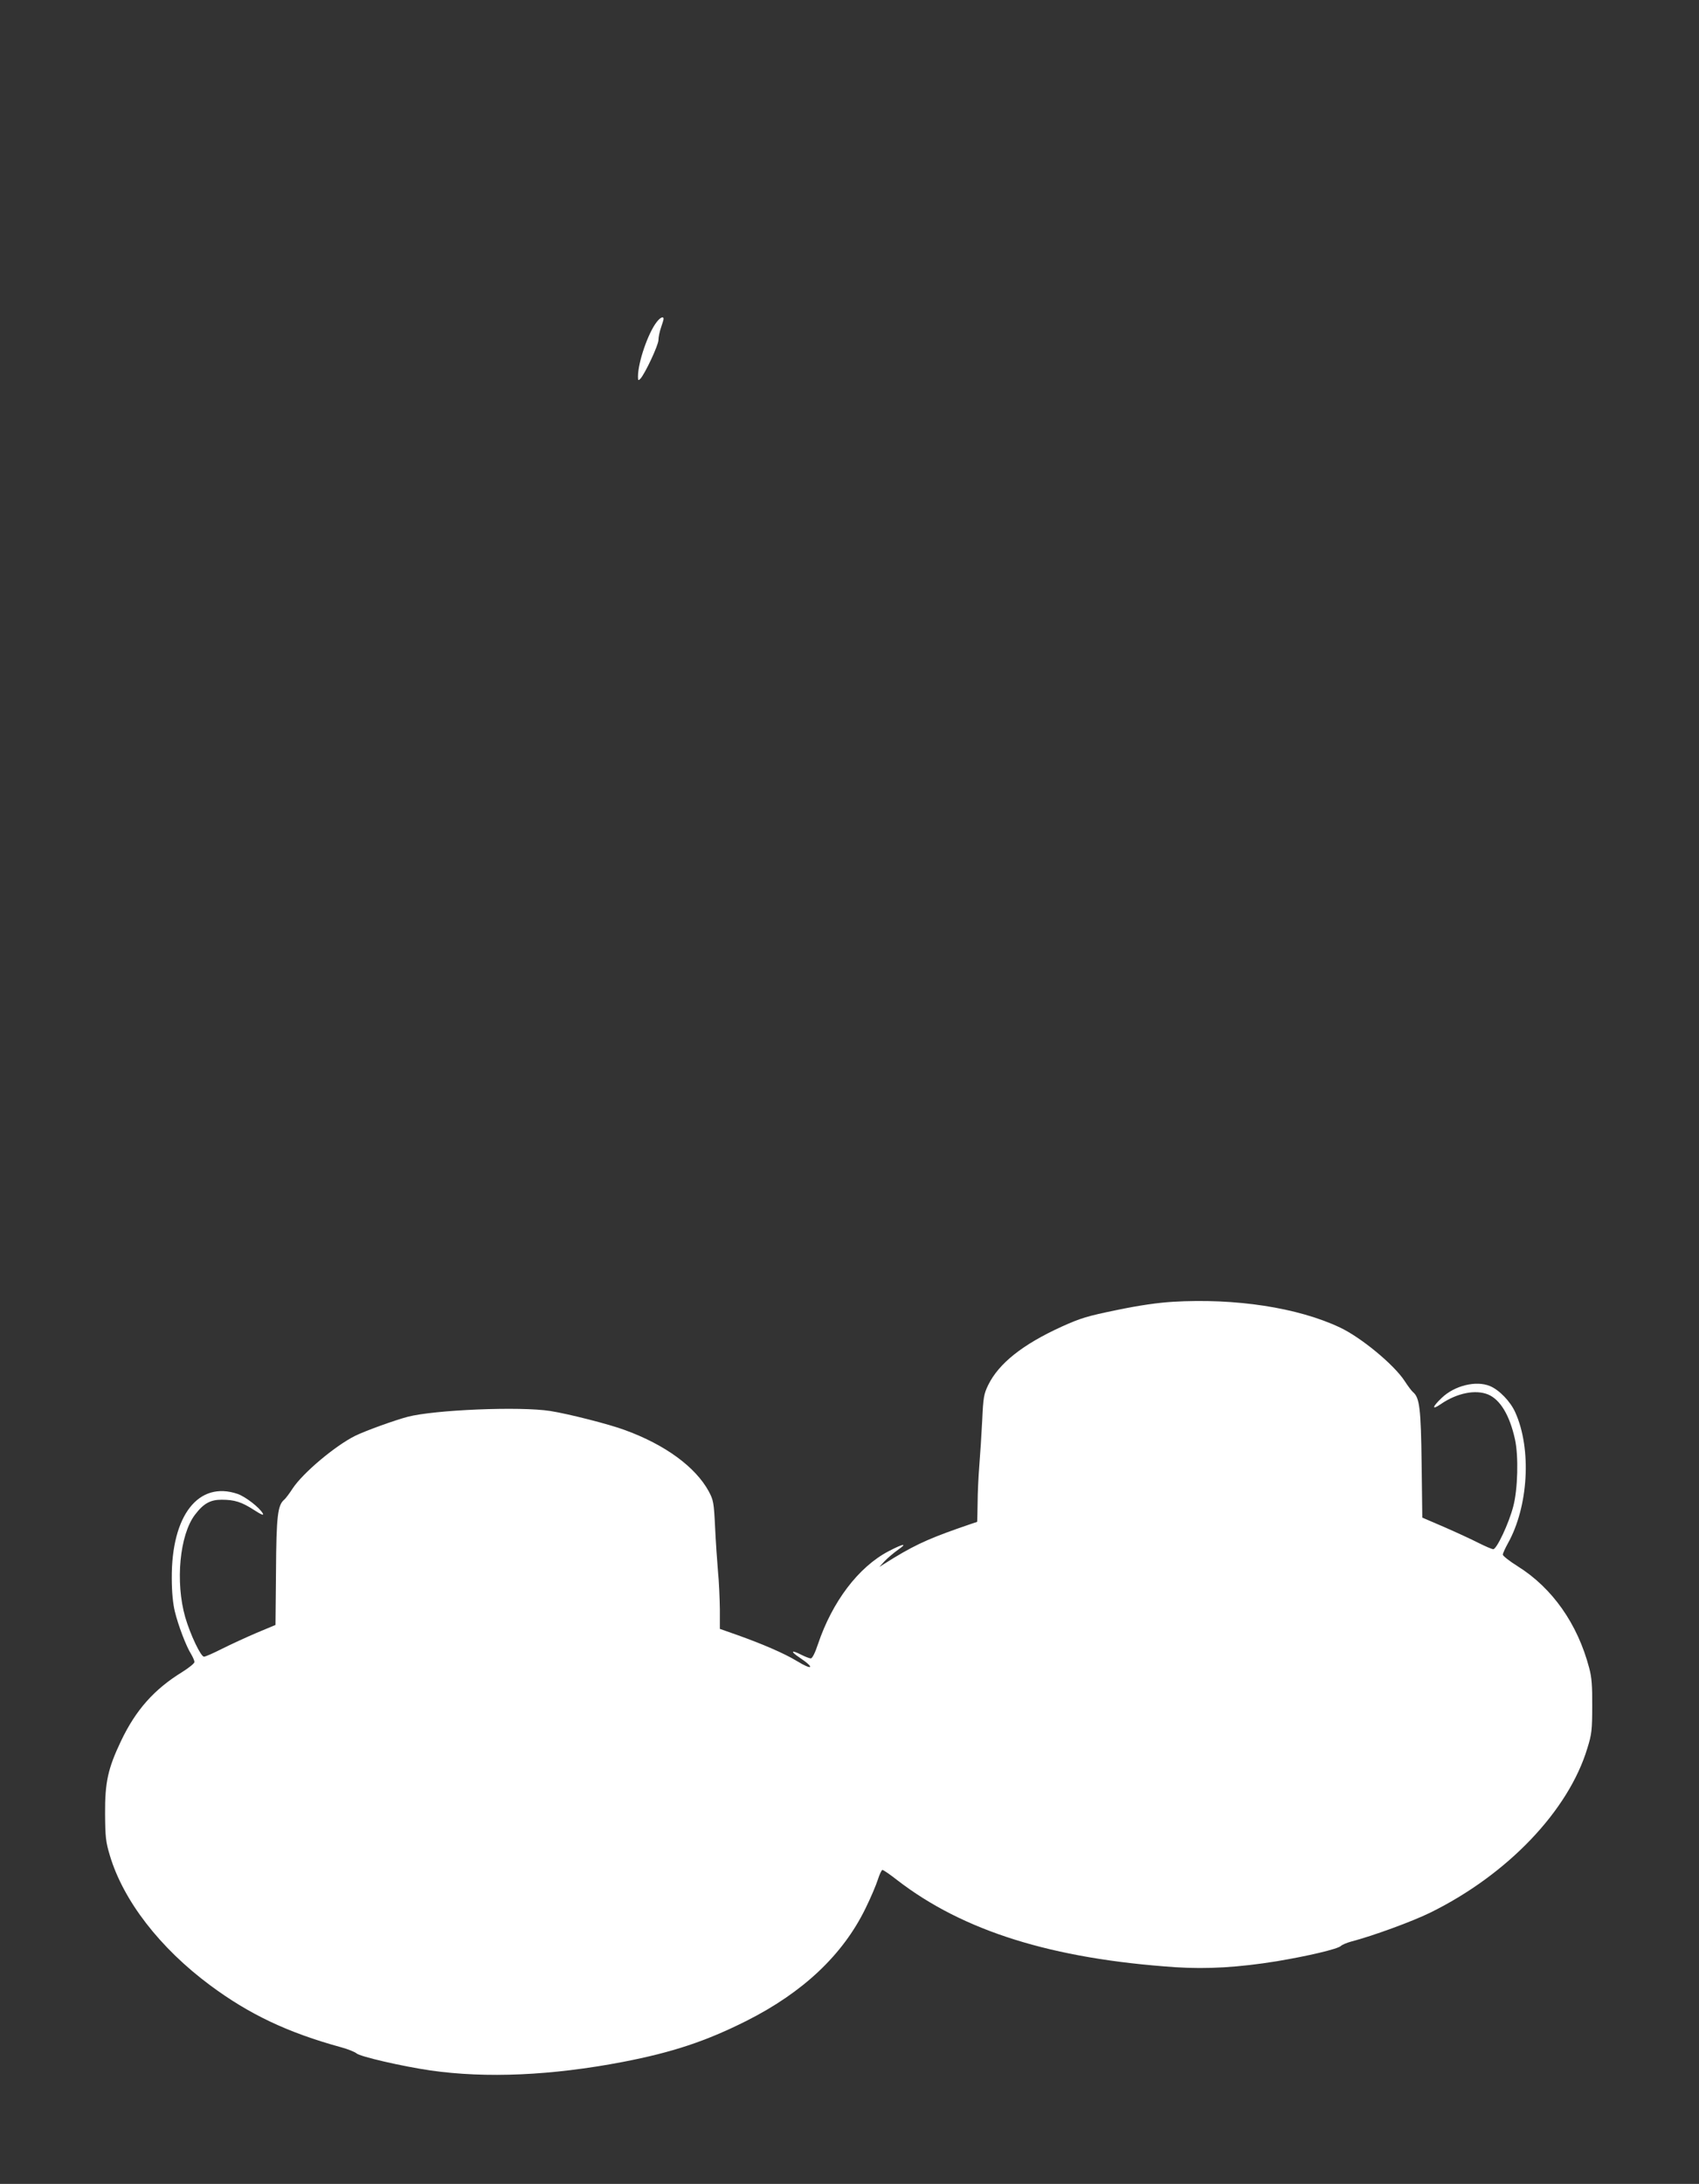 <?xml version="1.0" standalone="no"?>
<!DOCTYPE svg PUBLIC "-//W3C//DTD SVG 20010904//EN"
 "http://www.w3.org/TR/2001/REC-SVG-20010904/DTD/svg10.dtd">
<svg version="1.0" xmlns="http://www.w3.org/2000/svg"
 width="996pt" height="1280pt" viewBox="0 0 996 1280"
 preserveAspectRatio="xMidYMid meet">
<rect x="0" y="0" width="996" height="1280" fill="#333333" stroke="none"/>
<g transform="translate(0,1280) scale(0.1,-0.1)"
fill="#ffffff" stroke="none">
<path d="M3850 10913 c-51 -65 -110 -237 -110 -320 0 -24 2 -25 14 -13 27 29
106 197 106 227 0 17 7 50 15 73 8 23 15 46 15 51 0 17 -19 9 -40 -18z"/>
<path d="M6875 5170 c-86 -5 -197 -21 -327 -48 -175 -36 -212 -47 -325 -98
-228 -104 -368 -215 -430 -342 -25 -52 -29 -70 -35 -207 -4 -82 -12 -202 -17
-265 -5 -63 -10 -163 -10 -222 -1 -60 -2 -108 -3 -108 -2 0 -53 -18 -114 -39
-187 -66 -269 -105 -429 -206 l-30 -19 30 33 c17 18 53 49 80 68 59 41 30 36
-56 -9 -176 -92 -330 -295 -414 -545 -17 -51 -33 -83 -42 -83 -7 0 -31 9 -53
20 -62 32 -70 23 -13 -15 93 -62 78 -78 -18 -19 -71 43 -196 97 -341 149
l-108 38 0 116 c-1 64 -5 163 -11 221 -5 58 -13 175 -17 260 -7 145 -10 158
-37 209 -78 143 -255 273 -491 359 -90 34 -335 96 -438 112 -177 28 -679 7
-836 -34 -76 -20 -245 -81 -307 -111 -117 -58 -308 -218 -368 -310 -18 -28
-40 -57 -48 -64 -39 -32 -47 -94 -49 -421 l-3 -314 -110 -46 c-61 -26 -152
-68 -202 -93 -51 -26 -99 -47 -107 -47 -19 0 -80 129 -110 231 -59 206 -33
483 57 601 50 66 90 88 156 88 76 0 117 -13 190 -60 43 -28 59 -34 52 -21 -19
35 -102 99 -148 115 -229 78 -388 -125 -386 -494 0 -81 7 -150 18 -195 19 -79
66 -204 96 -251 10 -17 19 -38 19 -45 0 -8 -32 -34 -72 -59 -164 -101 -272
-222 -359 -405 -76 -160 -94 -241 -93 -425 1 -138 4 -165 28 -245 79 -265 293
-542 588 -761 229 -170 454 -277 767 -363 41 -11 82 -28 91 -36 21 -19 268
-76 433 -100 328 -47 711 -30 1129 50 290 56 486 121 723 240 332 167 566 387
699 660 30 61 62 136 72 168 10 31 22 57 27 57 6 0 44 -26 86 -59 387 -299
908 -462 1632 -511 187 -12 372 -1 594 35 185 31 354 71 375 89 8 8 35 19 60
26 130 34 359 118 465 170 453 223 811 598 921 965 25 80 28 106 28 245 1 121
-3 170 -18 225 -68 258 -216 468 -419 595 -48 30 -87 61 -87 68 0 7 13 36 29
65 121 215 141 554 44 769 -28 63 -93 131 -148 154 -82 34 -208 3 -283 -69
-57 -54 -60 -74 -6 -37 94 65 203 87 277 57 72 -30 127 -122 158 -262 22 -98
17 -295 -10 -395 -26 -100 -97 -250 -117 -250 -8 0 -47 17 -87 37 -39 20 -130
62 -201 93 l-128 55 -4 315 c-4 327 -12 389 -51 421 -8 7 -30 36 -48 64 -62
96 -256 256 -379 314 -247 117 -613 173 -981 151z"/>
</g>
</svg>
